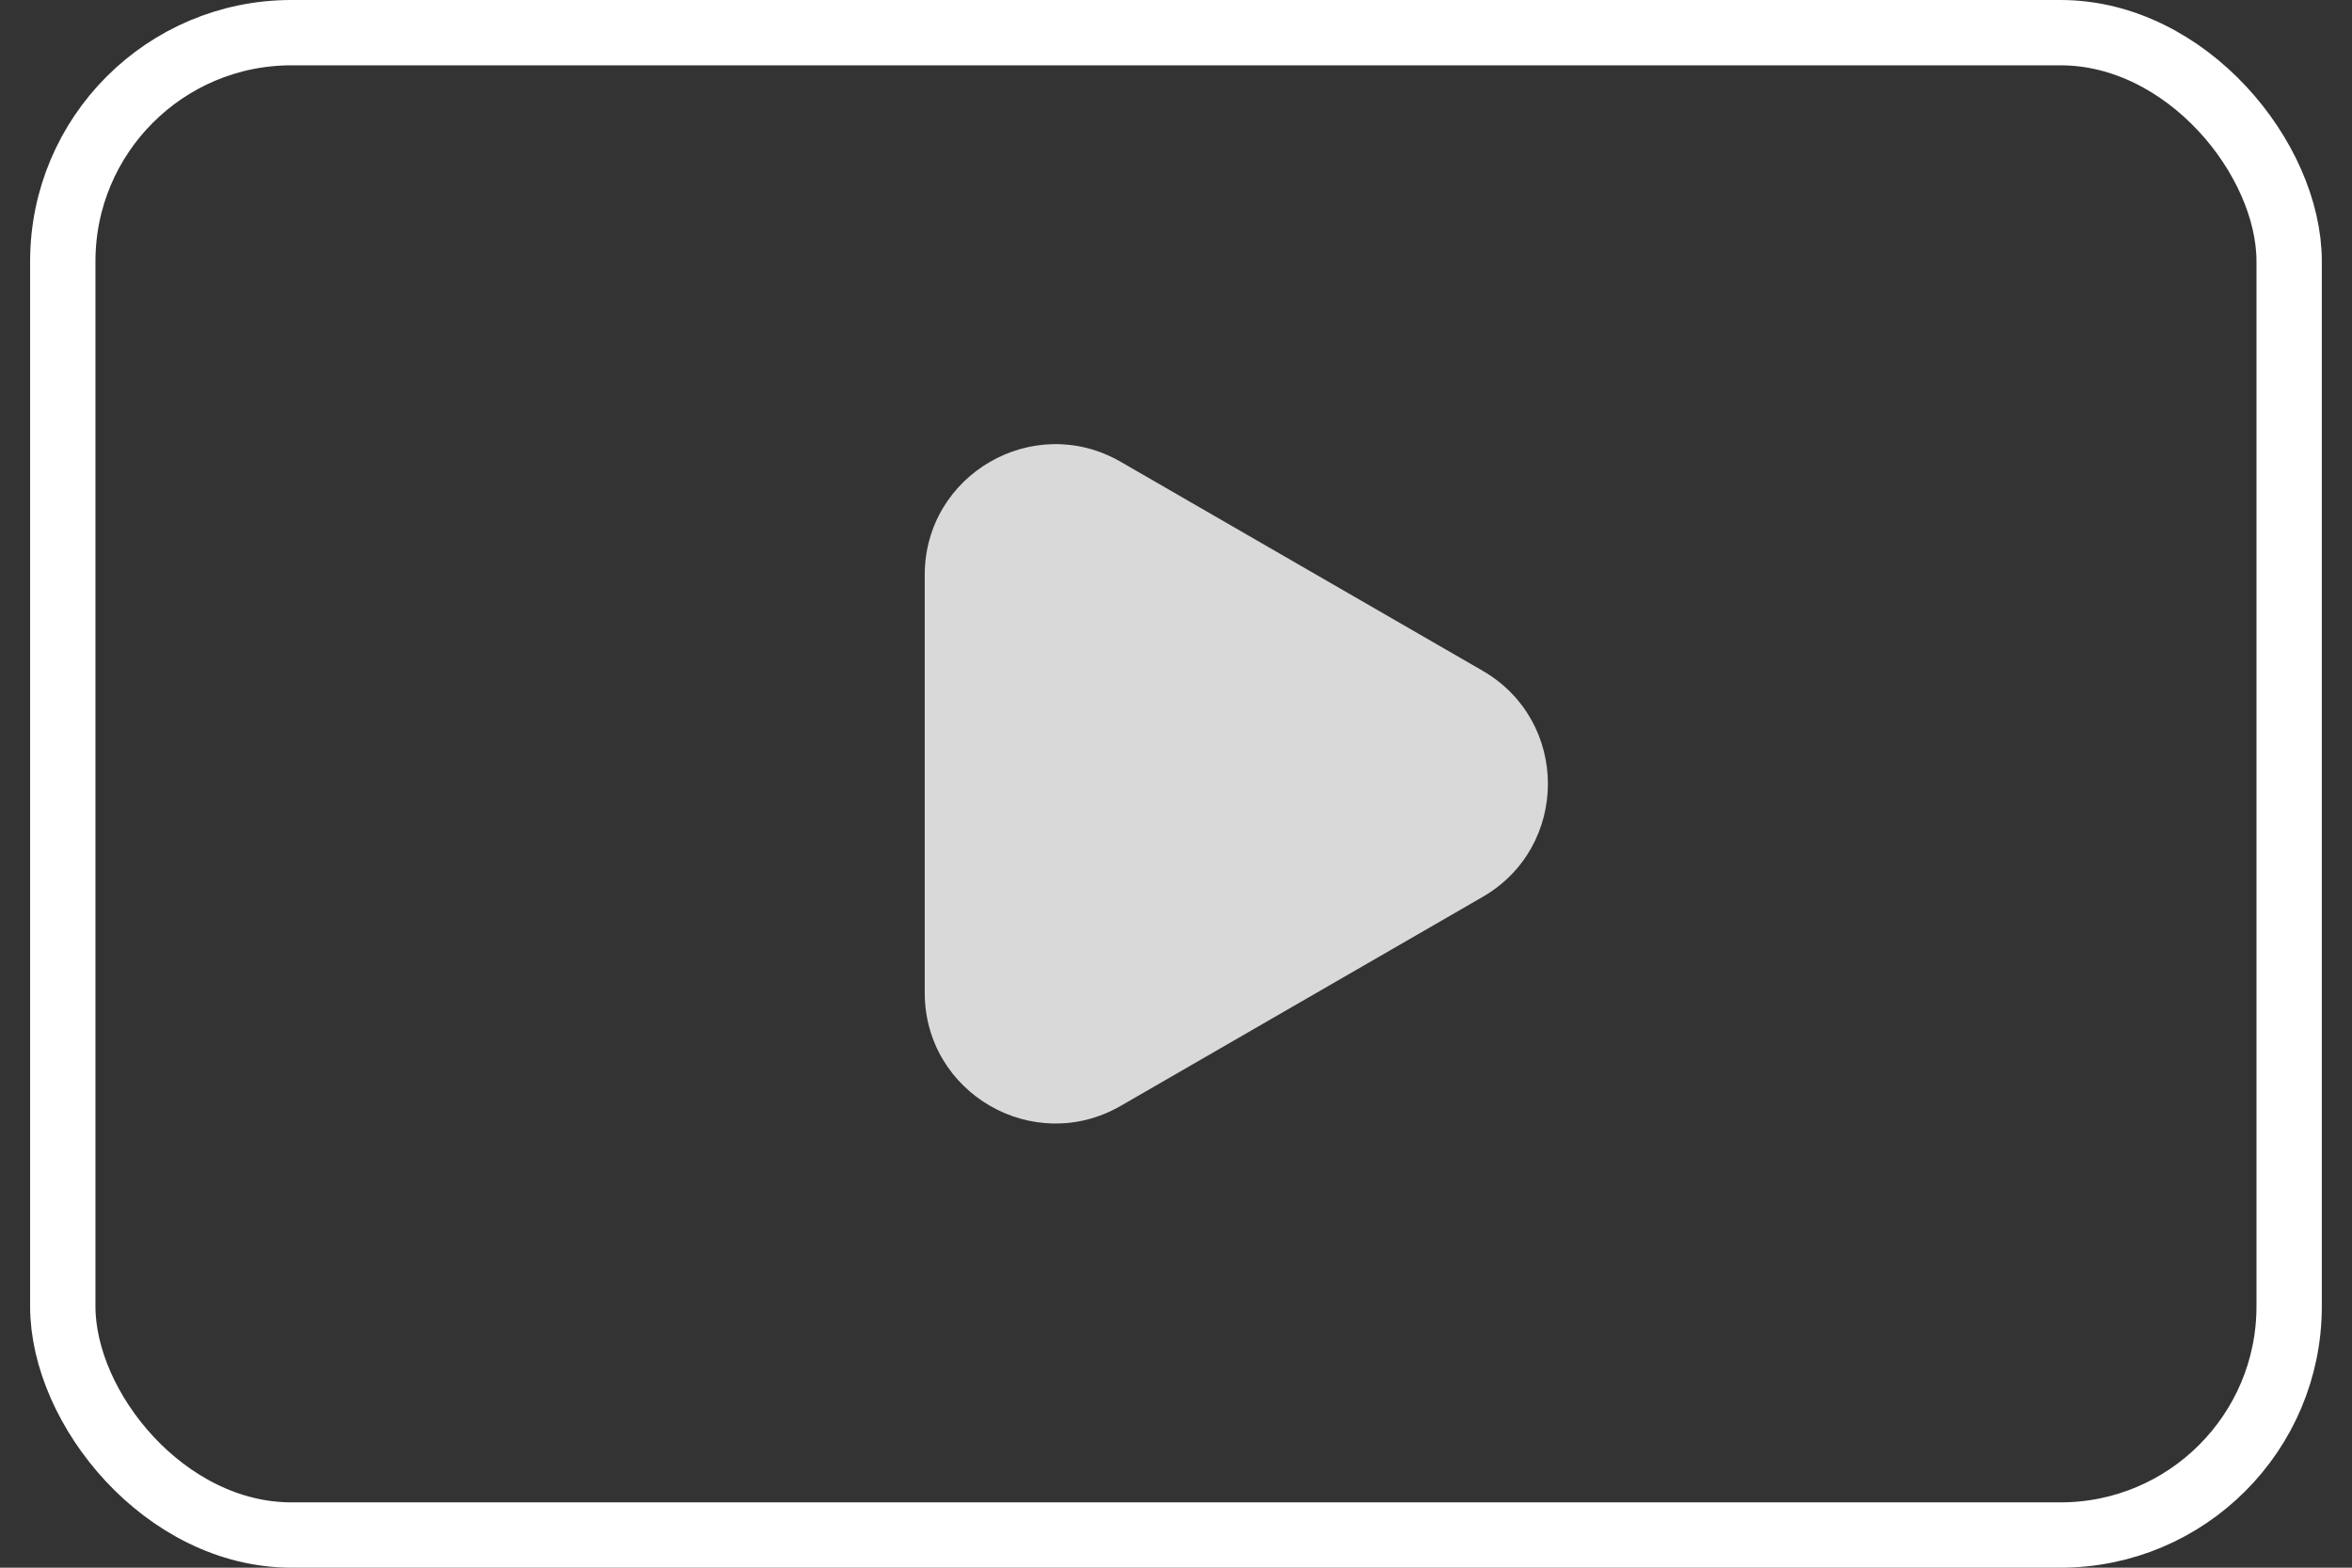 <svg width="36" height="24" viewBox="0 0 36 24" fill="none" xmlns="http://www.w3.org/2000/svg">
<rect x="0" y="0" width="36" height="24" fill="#333333" stroke="none"/>
<rect x="0.961" y="0.5" width="34.077" height="23" rx="3.5" stroke="white"/>
<path d="M22.692 10.268C24.026 11.038 24.026 12.962 22.692 13.732L17.154 16.93C15.82 17.699 14.154 16.737 14.154 15.198L14.154 8.802C14.154 7.263 15.82 6.3 17.154 7.07L22.692 10.268Z" fill="#D9D9D9"/>
</svg>
